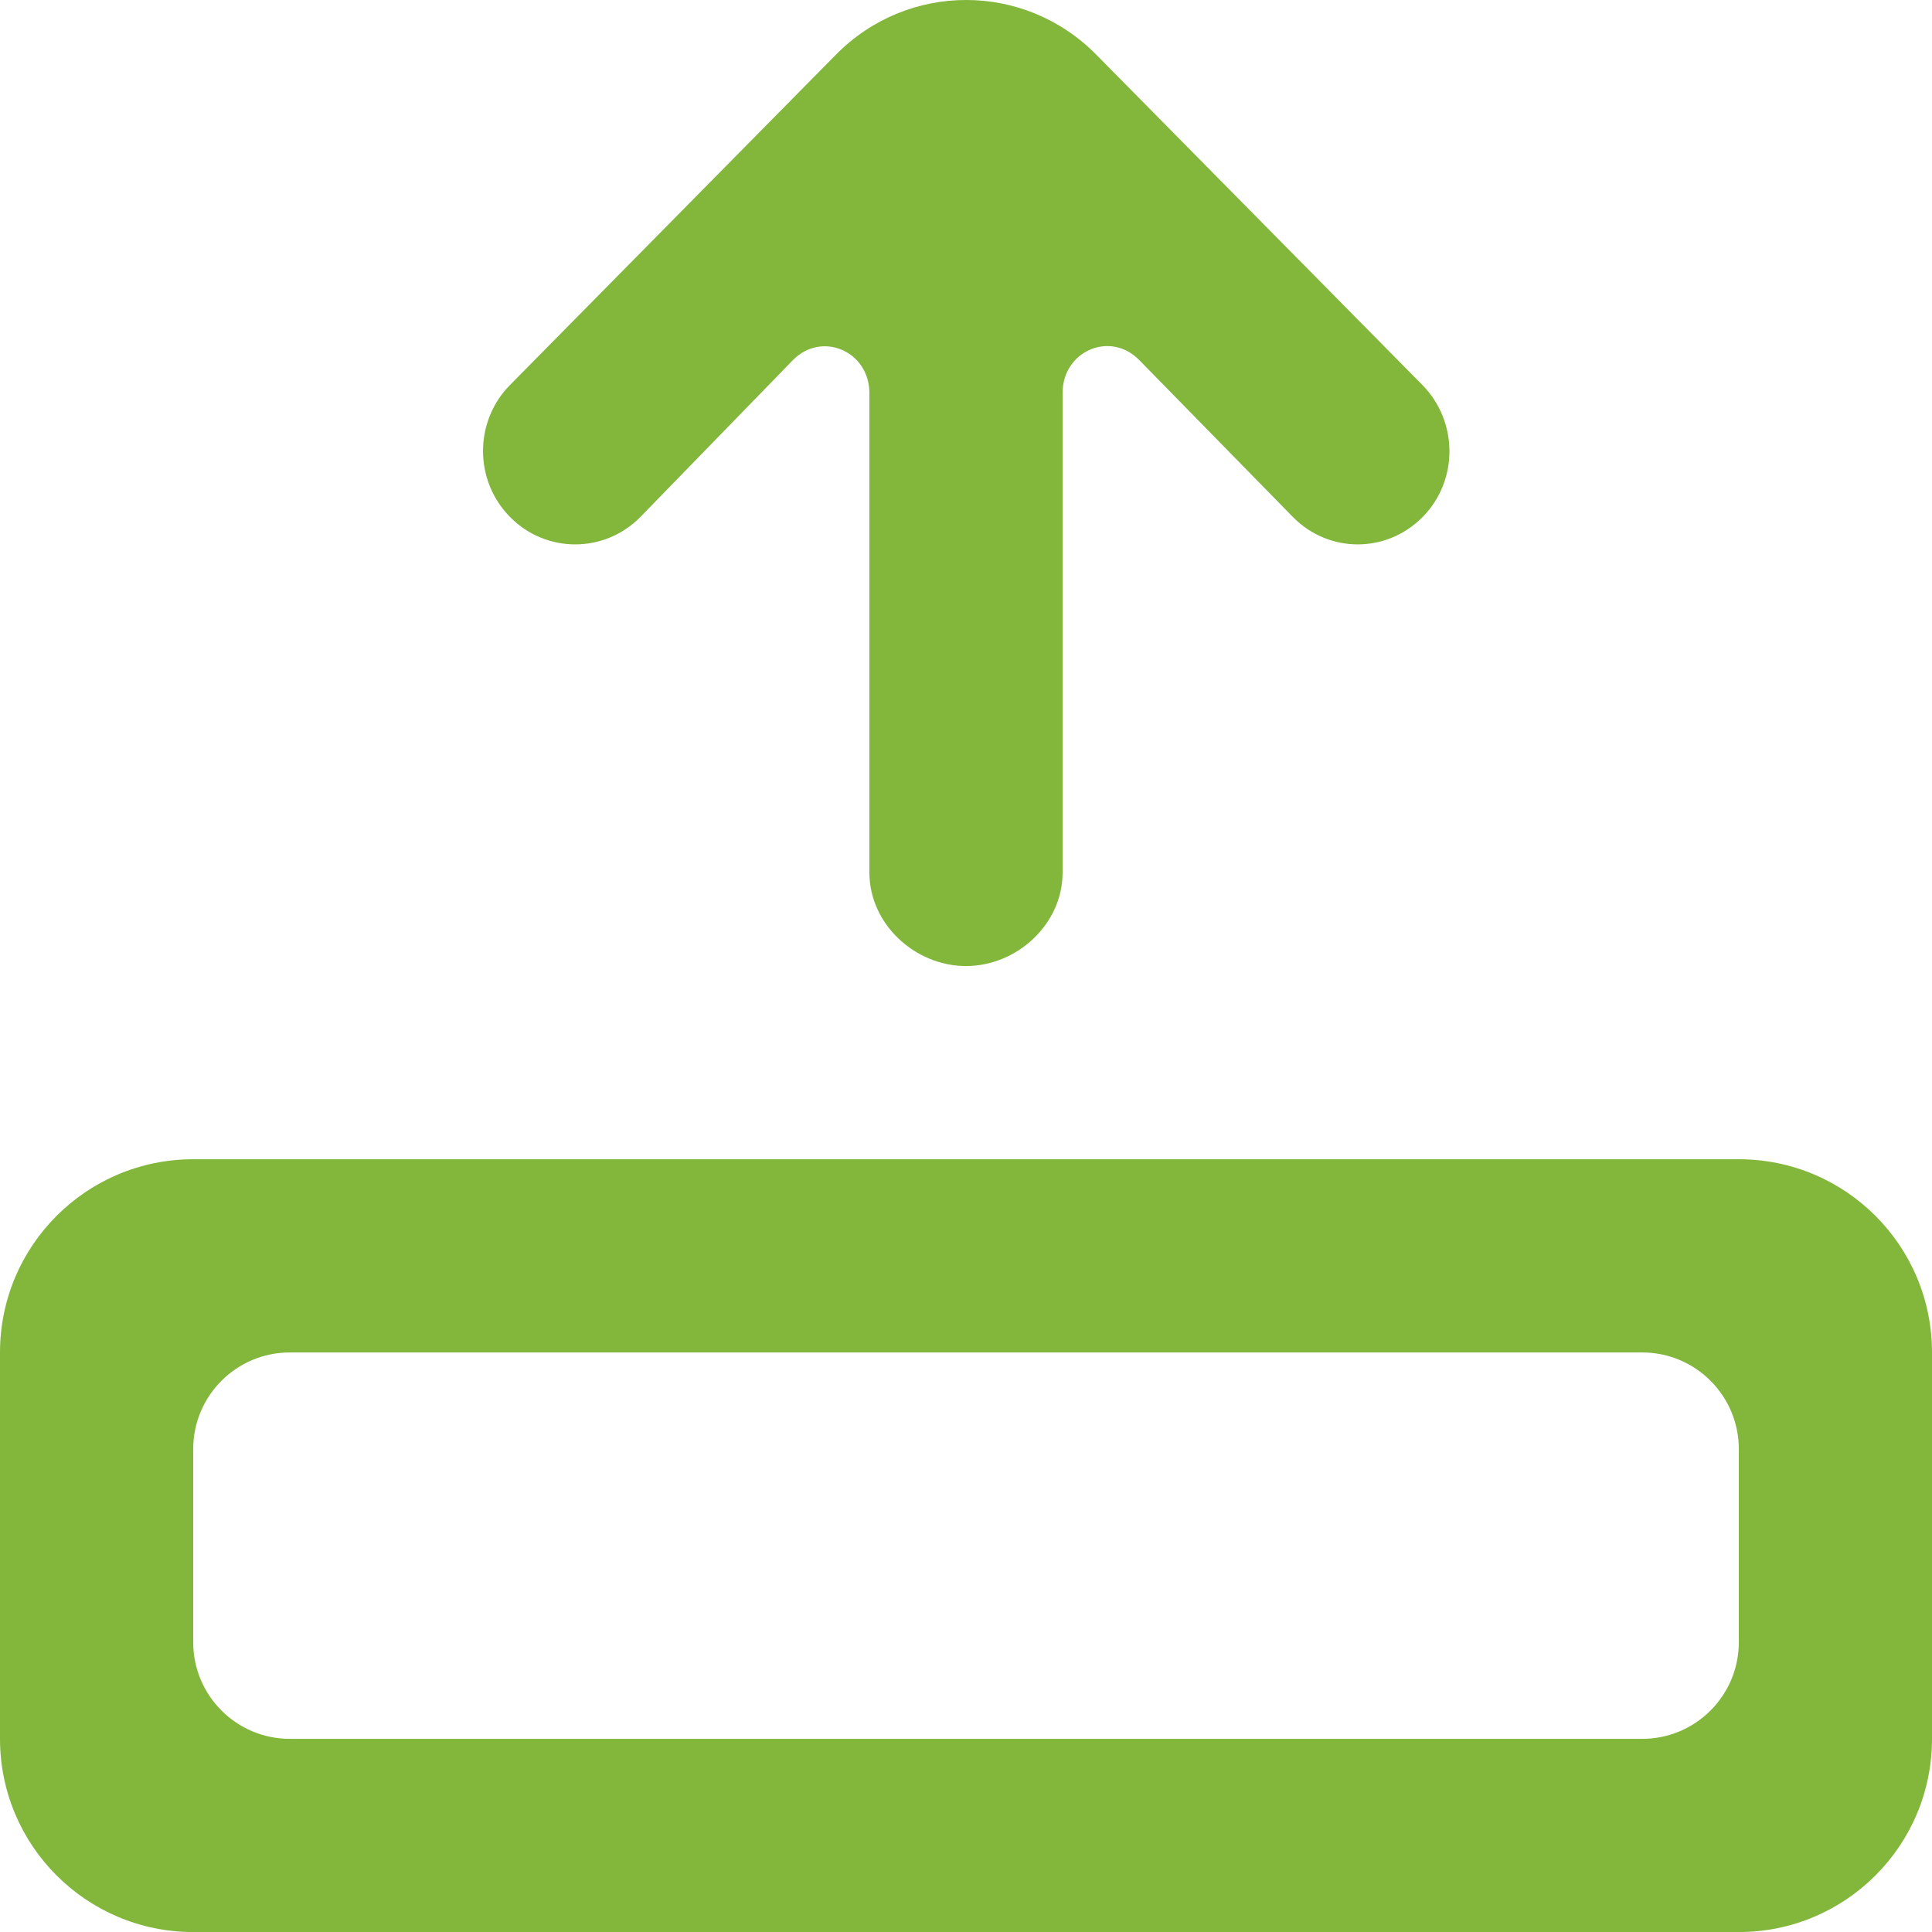 <svg width="40" height="40" viewBox="0 0 40 40" fill="none" xmlns="http://www.w3.org/2000/svg">
<g clip-path="url(#clip0_605_228)">
<path fill-rule="evenodd" clip-rule="evenodd" d="M36 30.001C36 28.897 35.104 28.001 34 28.001H6C4.896 28.001 4 28.897 4 30.001V34.001C4 35.105 4.896 36.001 6 36.001H34C35.104 36.001 36 35.105 36 34.001V30.001ZM40 28.001V36.001C40 38.211 38.21 40.001 36 40.001H4C1.792 40.001 0 38.211 0 36.001V28.001C0 25.791 1.792 24.001 4 24.001H36C38.21 24.001 40 25.791 40 28.001ZM10.56 10.704C9.814 9.95 9.814 8.724 10.56 7.97C11.582 6.934 16.272 2.18 17.306 1.133C18.794 -0.378 21.21 -0.378 22.698 1.133L29.448 7.97C30.192 8.726 30.198 9.95 29.454 10.704C28.708 11.46 27.512 11.46 26.768 10.704L23.582 7.45C22.98 6.842 22 7.272 22 8.134V18.066C22 19.134 21.054 20.001 20 20.001C18.946 20.001 18 19.134 18 18.066V8.138C18 7.276 17.02 6.846 16.418 7.454L13.258 10.704C12.512 11.46 11.304 11.46 10.56 10.704Z" fill="#82B73C"/>
</g>
<defs>
<clipPath id="clip0_605_228">
<rect width="40" height="40" fill="white"/>
</clipPath>
</defs>
</svg>
